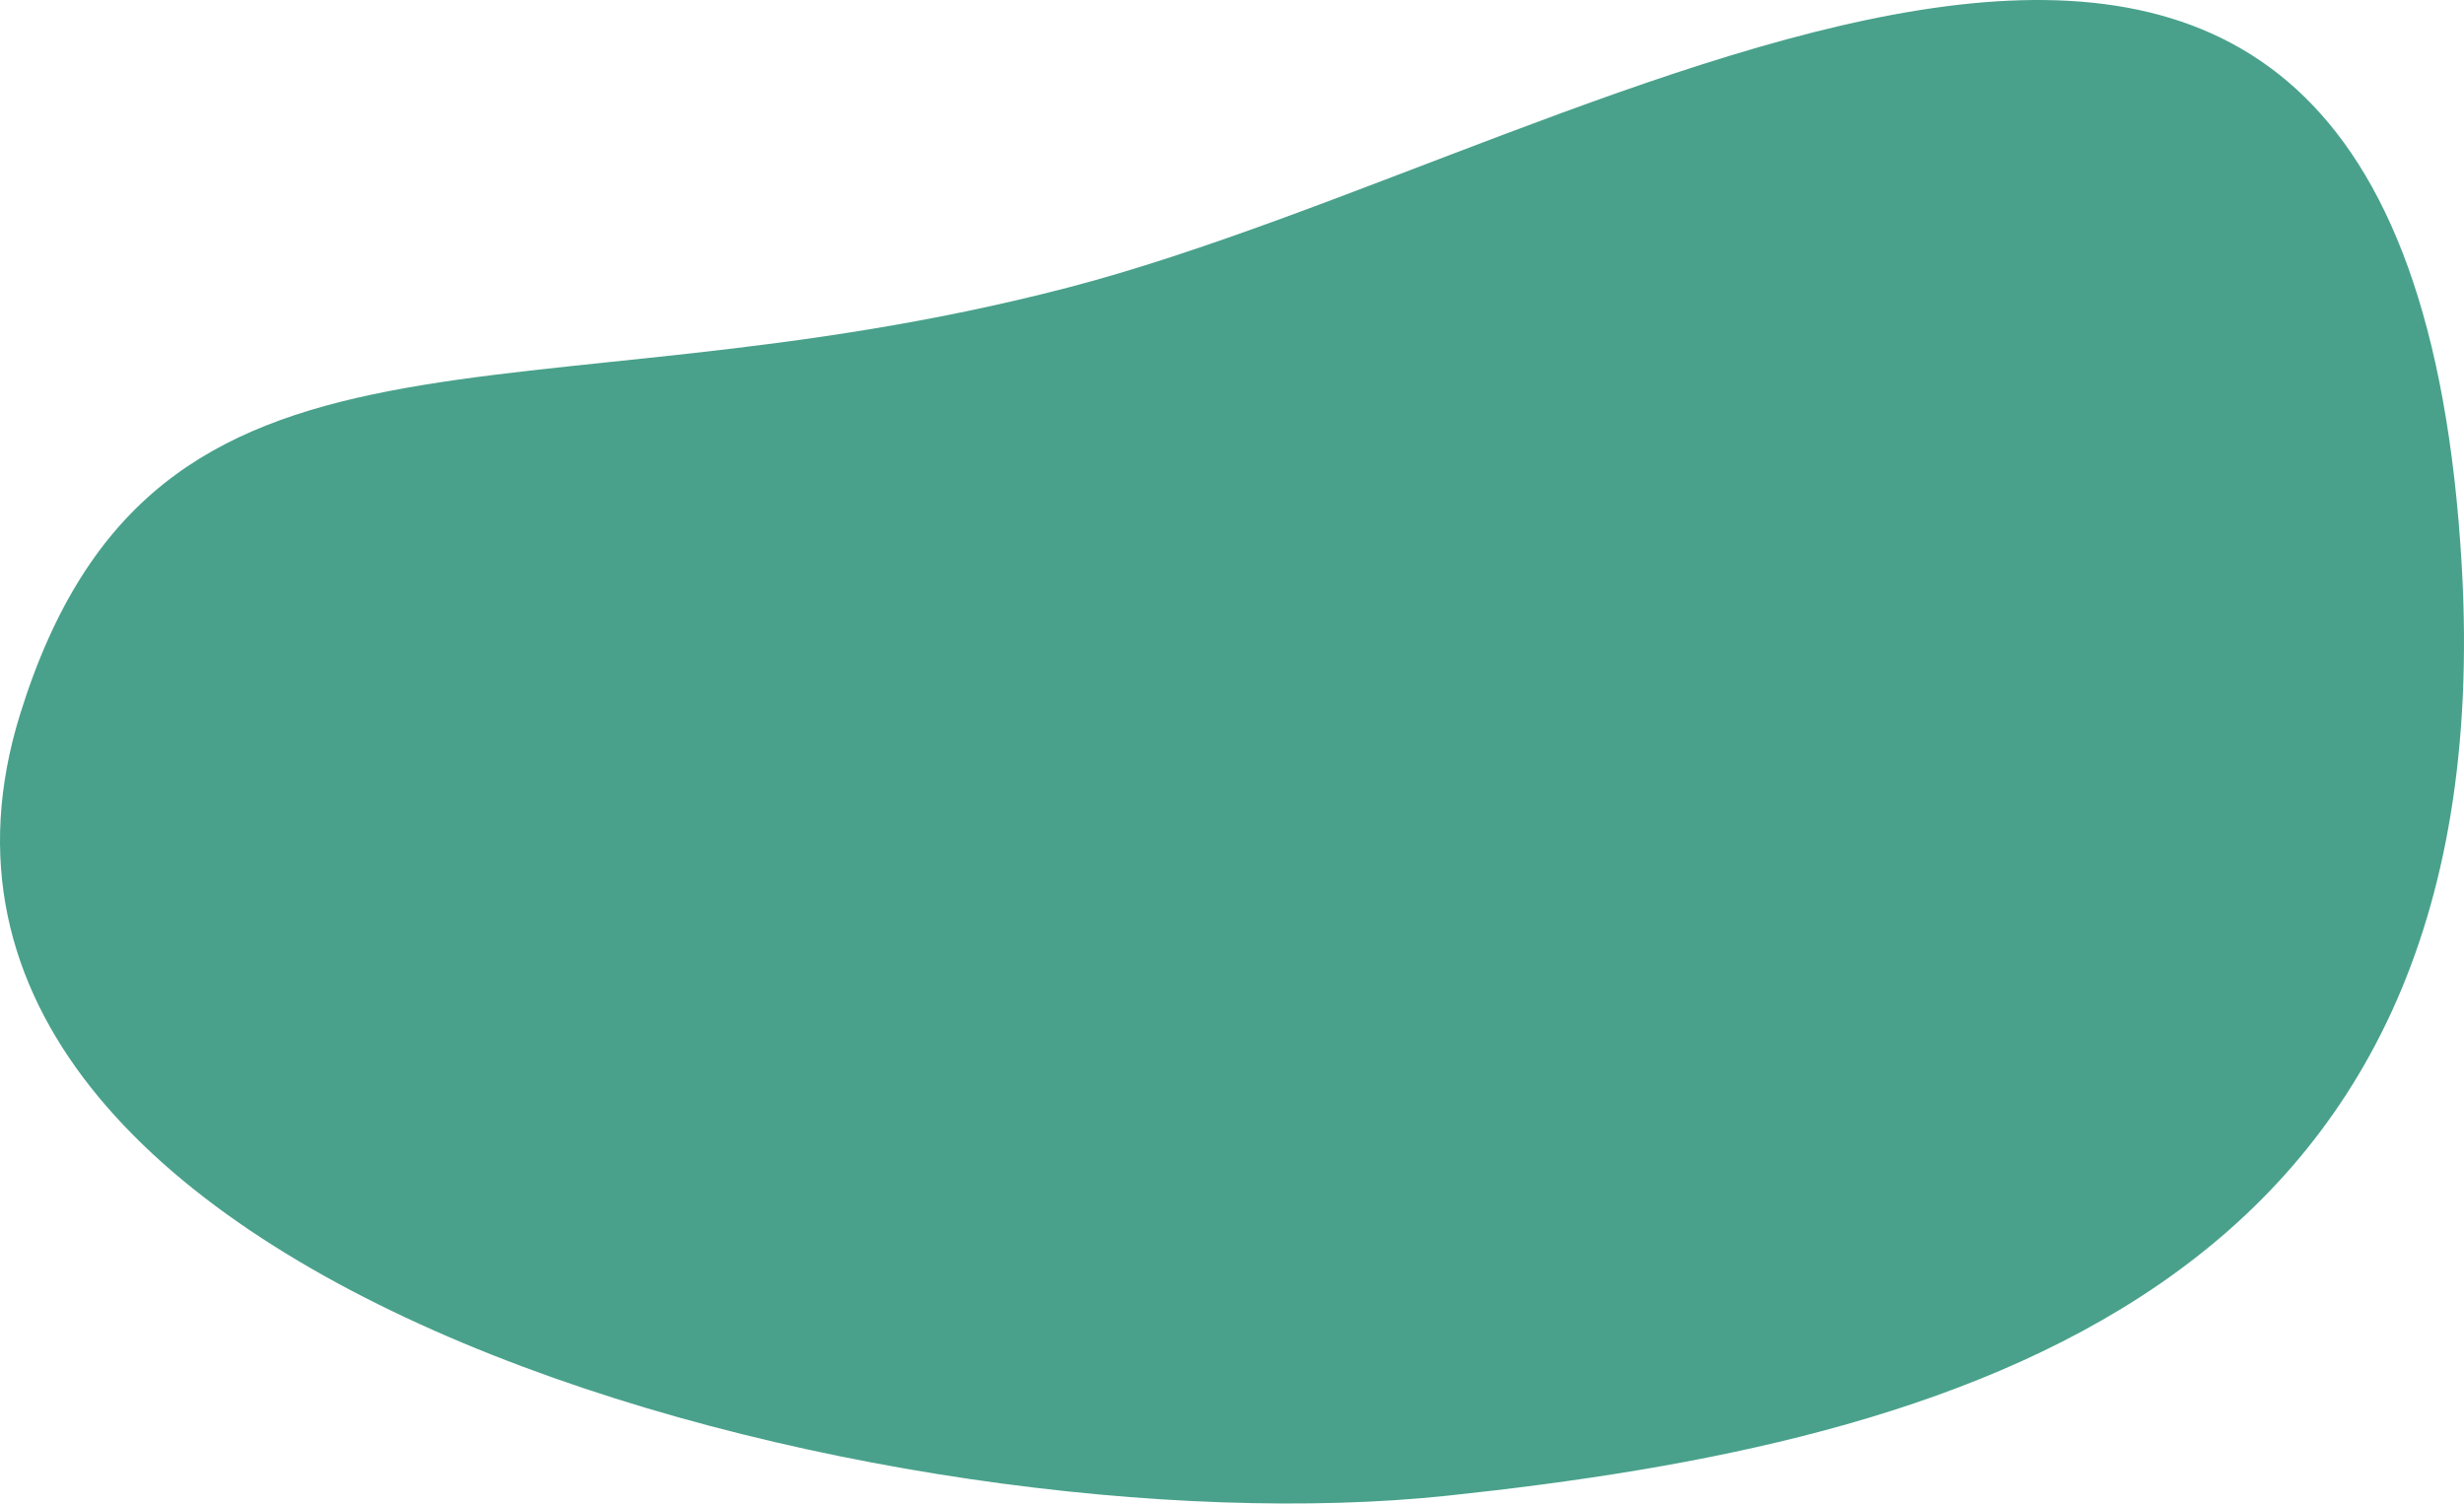 <svg width="549" height="335" viewBox="0 0 549 335" fill="none" xmlns="http://www.w3.org/2000/svg">
<path d="M548.505 126.181C557.787 288.572 434.819 321.356 322.415 333.267C201.355 346.096 -35.414 287.645 4.472 159.163C34.62 62.053 115.41 95.945 237.879 64.091C358.052 32.835 536.004 -92.512 548.505 126.181Z" fill="#49A18B"/>
</svg>

